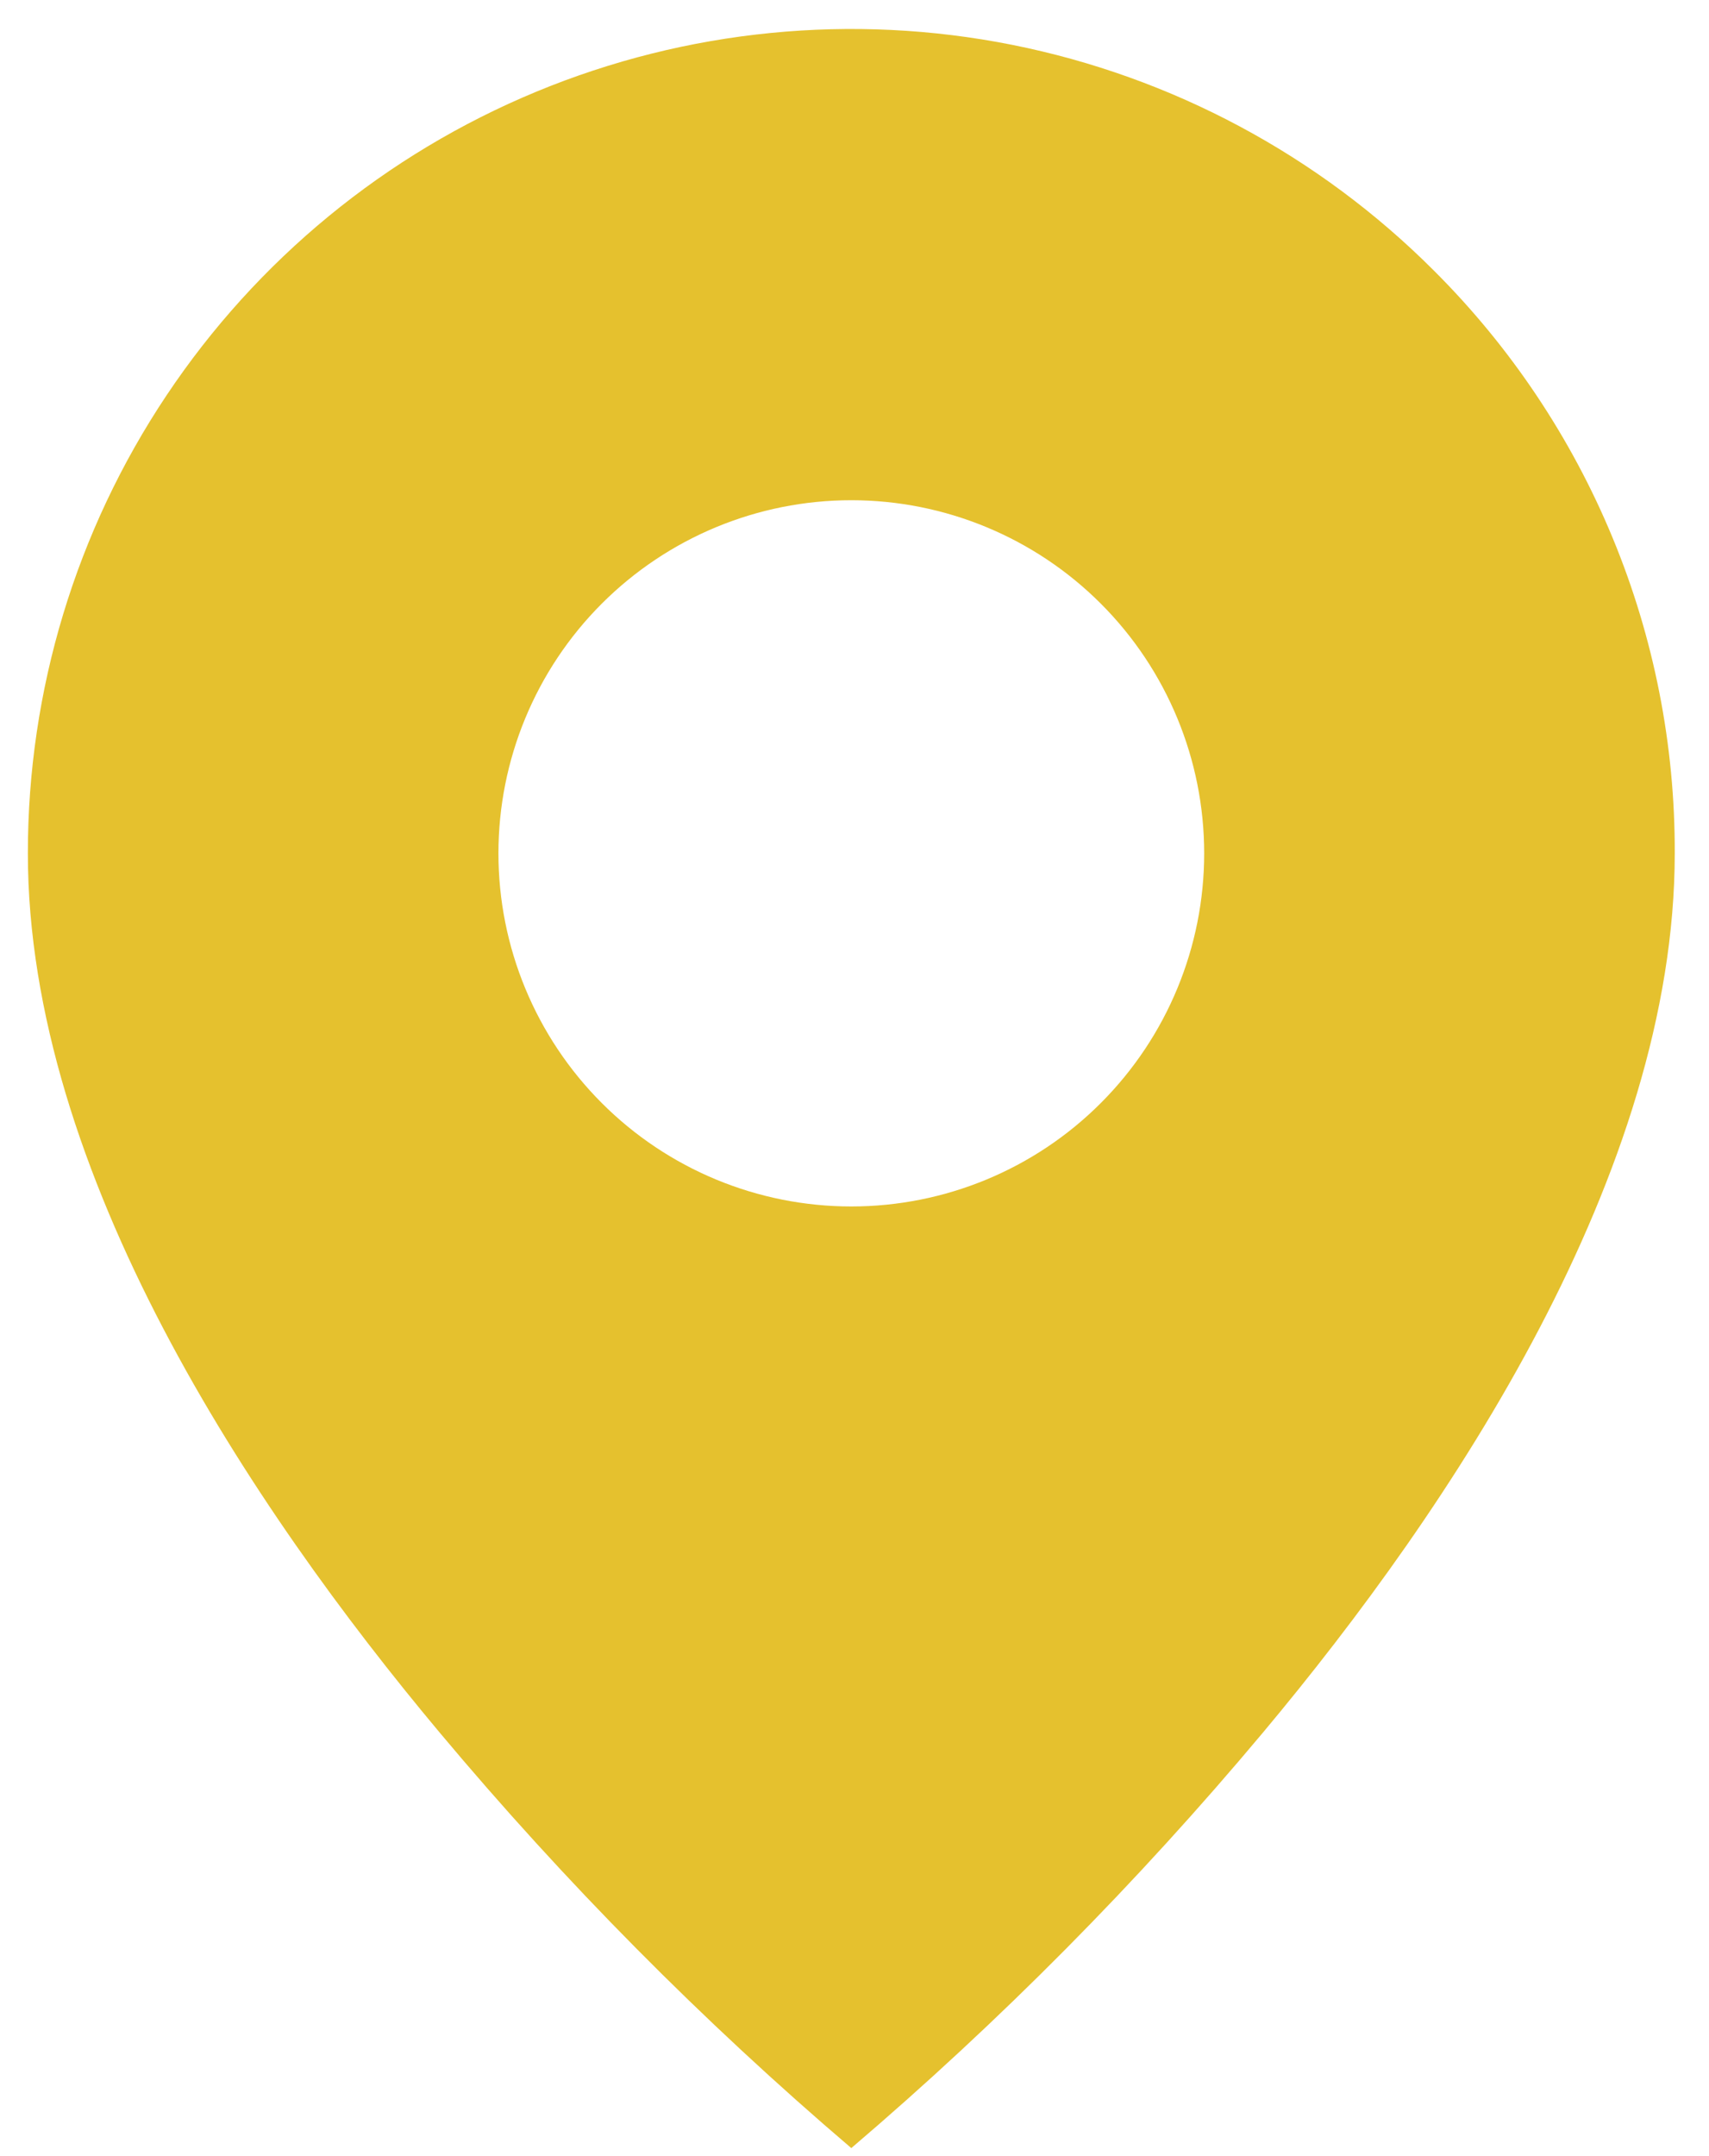 <svg width="23" height="29" viewBox="0 0 23 29" fill="none" xmlns="http://www.w3.org/2000/svg">
<path d="M11.457 28.892C9.457 27.187 7.604 25.317 5.916 23.302C3.383 20.277 0.375 15.771 0.375 11.478C0.374 9.285 1.023 7.141 2.241 5.318C3.459 3.494 5.19 2.073 7.216 1.234C9.242 0.395 11.471 0.175 13.621 0.603C15.772 1.032 17.747 2.088 19.297 3.639C20.329 4.667 21.146 5.888 21.703 7.234C22.26 8.579 22.544 10.022 22.539 11.478C22.539 15.771 19.531 20.277 16.998 23.302C15.31 25.317 13.457 27.187 11.457 28.892ZM11.457 6.728C10.197 6.728 8.989 7.229 8.099 8.119C7.208 9.01 6.708 10.218 6.708 11.478C6.708 12.737 7.208 13.945 8.099 14.836C8.989 15.727 10.197 16.227 11.457 16.227C12.717 16.227 13.925 15.727 14.815 14.836C15.706 13.945 16.206 12.737 16.206 11.478C16.206 10.218 15.706 9.01 14.815 8.119C13.925 7.229 12.717 6.728 11.457 6.728Z" fill="#E5C12E"/>
</svg>
